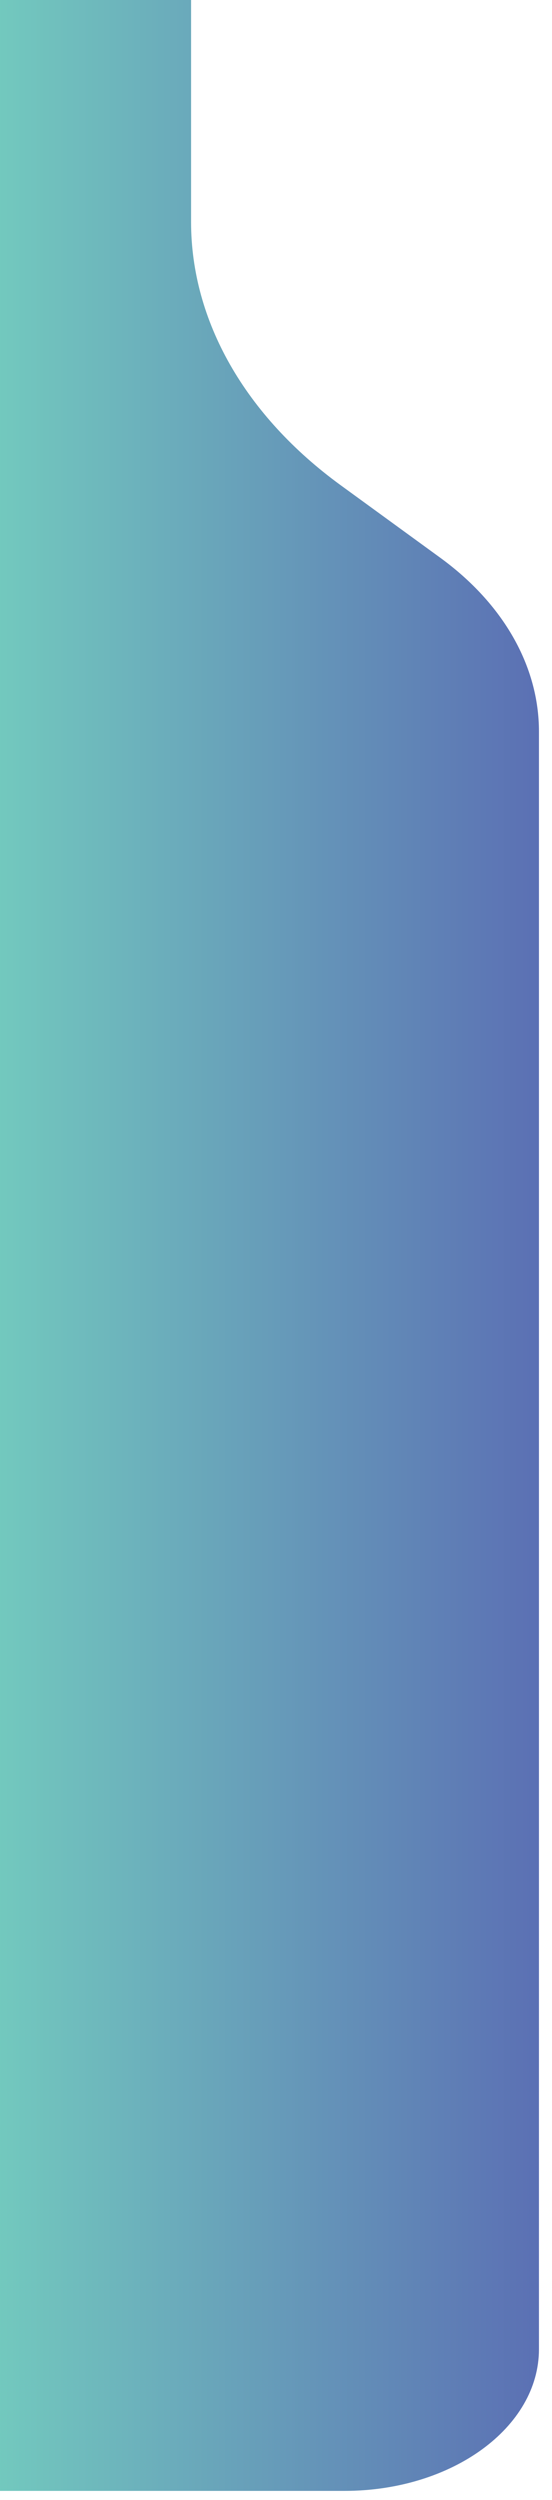 <svg width="38" height="172" viewBox="0 0 38 172" fill="none" xmlns="http://www.w3.org/2000/svg">
<path opacity="0.8" d="M6.69104e-05 -2L13.154 -2L13.154 15.275C13.154 22.074 16.869 28.592 23.463 33.392L30.308 38.374C34.659 41.542 37.102 45.843 37.102 50.326L37.102 161.63C37.102 167.015 31.111 171.377 23.714 171.377L6.48499e-05 171.377L6.69104e-05 -2Z" fill="url(#paint0_linear_66_5527)"/>
<defs>
<linearGradient id="paint0_linear_66_5527" x1="37.102" y1="84.688" x2="6.58801e-05" y2="84.688" gradientUnits="userSpaceOnUse">
<stop stop-color="#324CA1"/>
<stop offset="1" stop-color="#4FBBAE"/>
</linearGradient>
</defs>
</svg>
